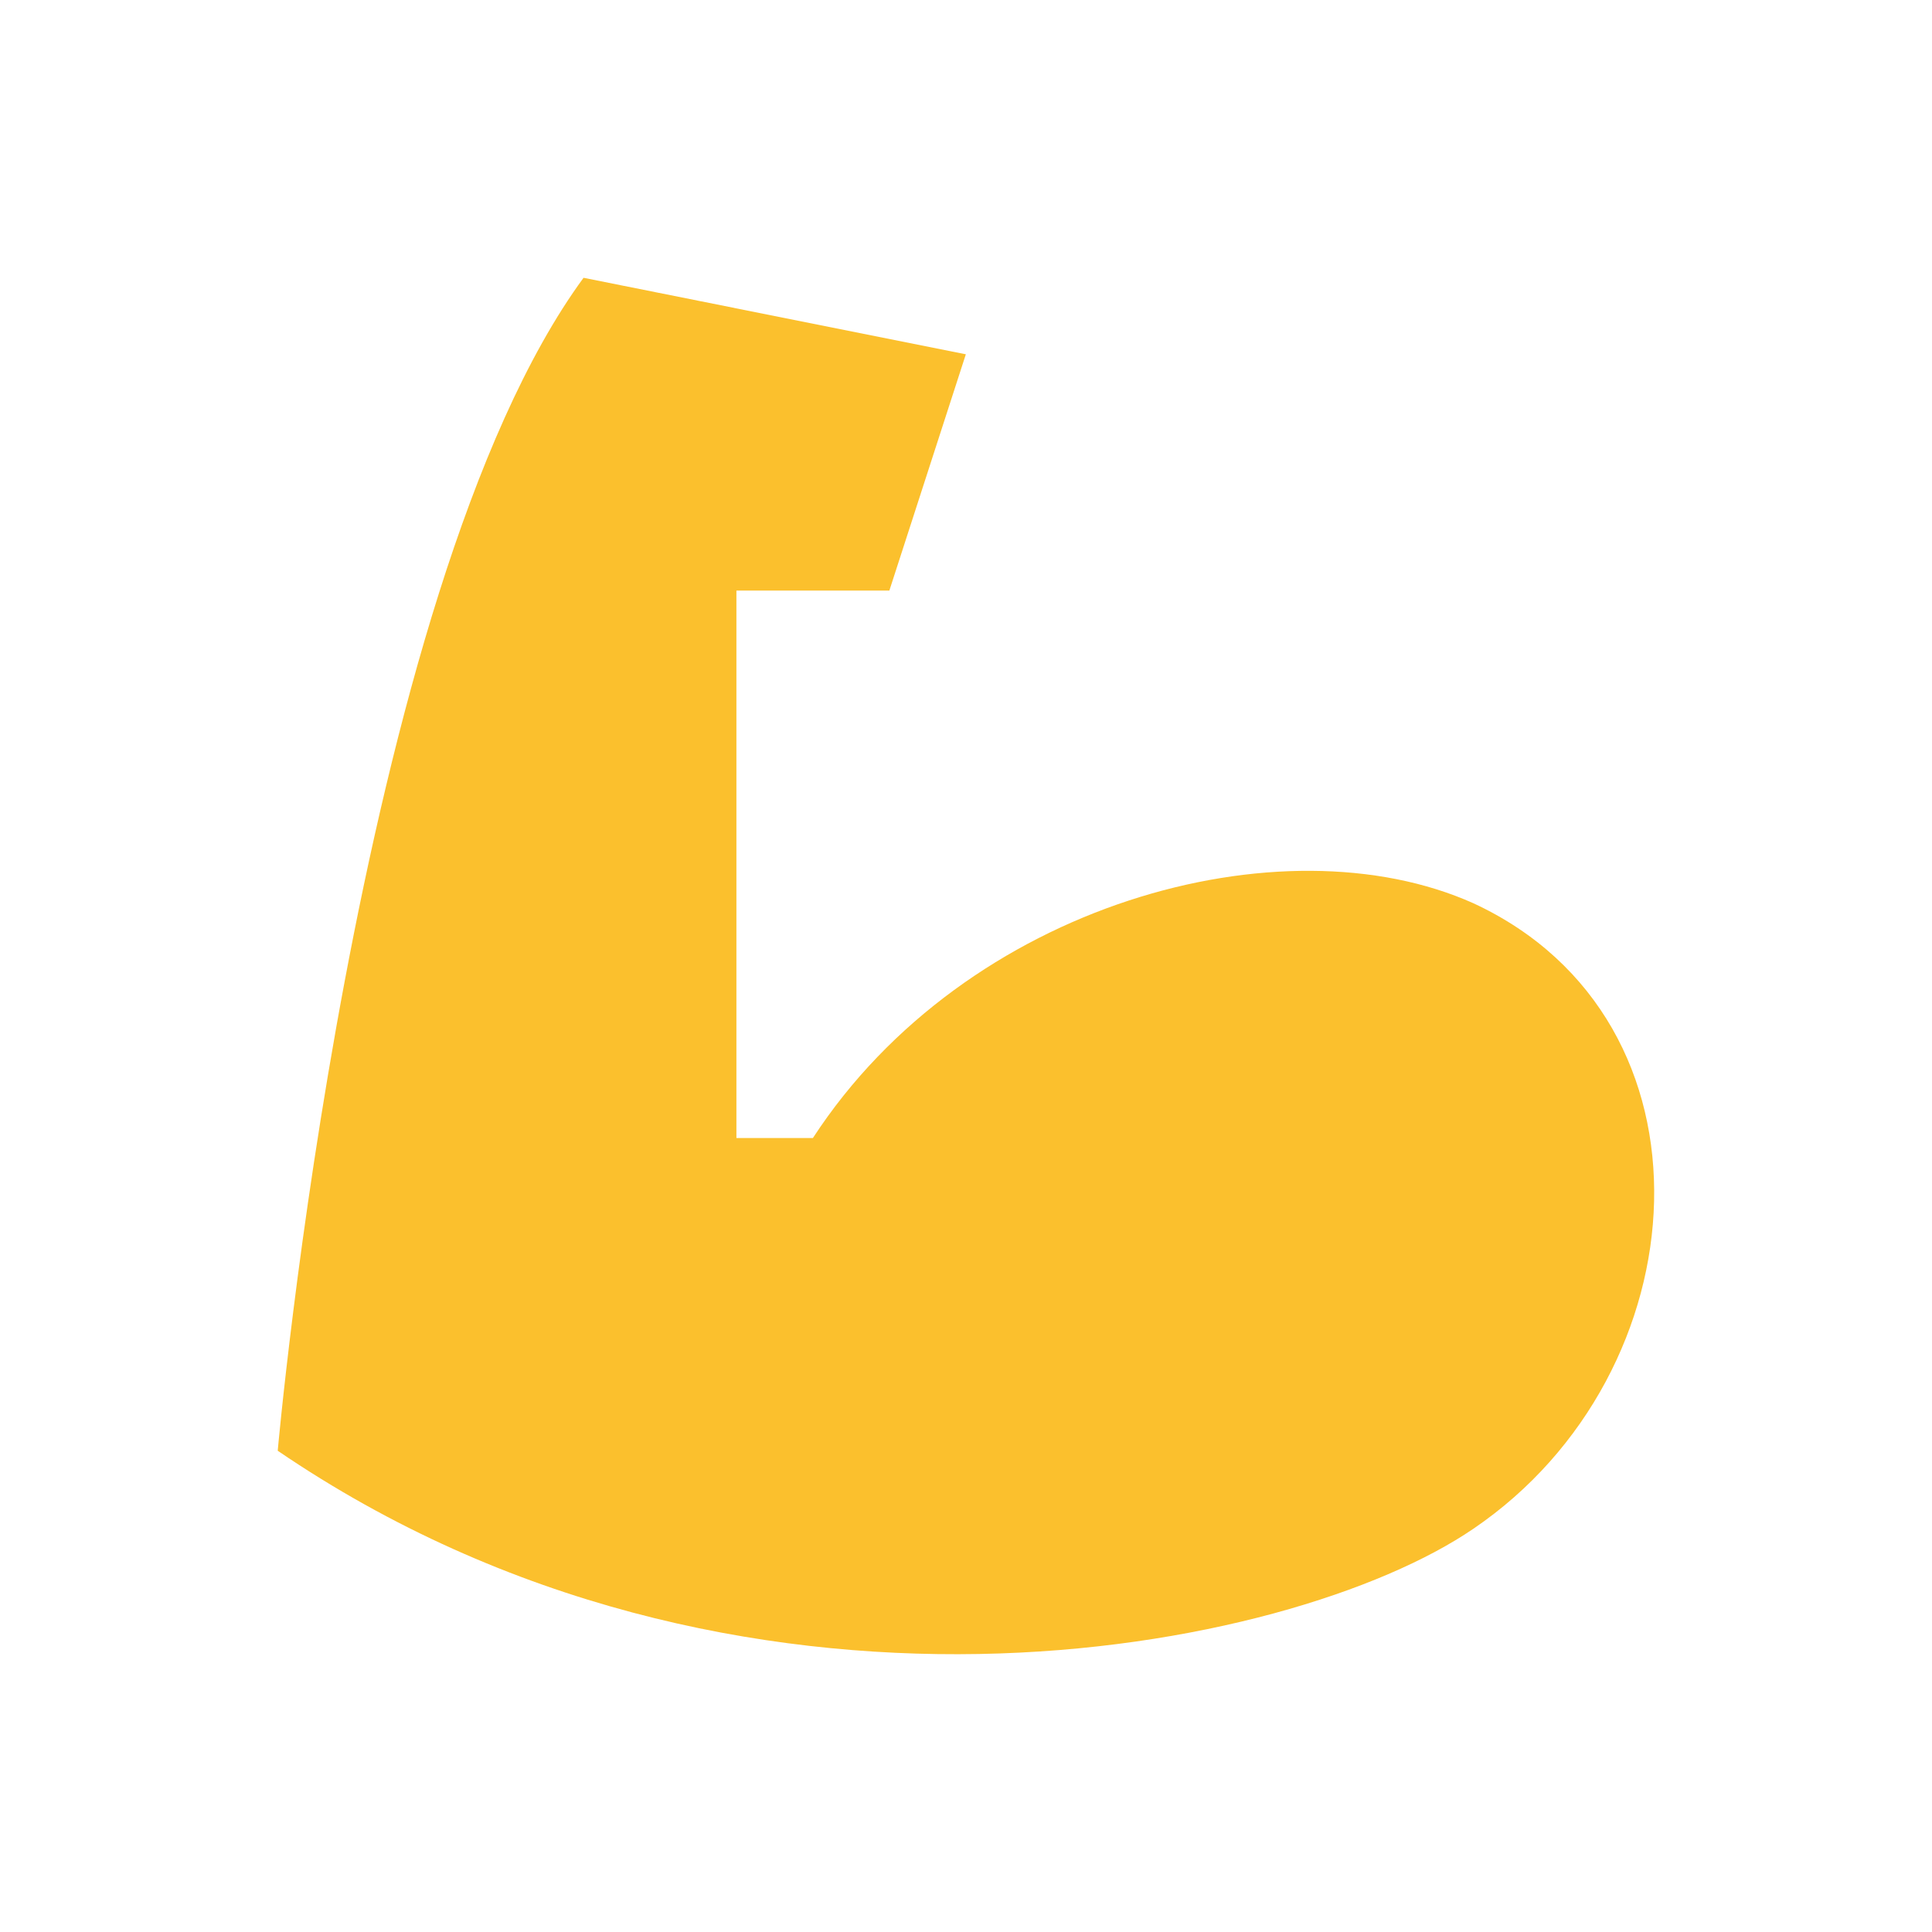 <svg version="1.1" viewBox="0 0 24 24" xmlns="http://www.w3.org/2000/svg">
 <path d="m3.45 18.021s0.95-10.685 3.799-14.57l4.749 0.95-0.95 2.935h-1.9v6.801h0.95c1.9-2.916 5.832-3.98 8.206-2.916 3.134 1.453 2.849 5.832 0 7.769-2.28 1.558-9.156 2.916-14.855-0.969z" style="fill:#fbc02d;stroke-width:.95"/>
</svg>
